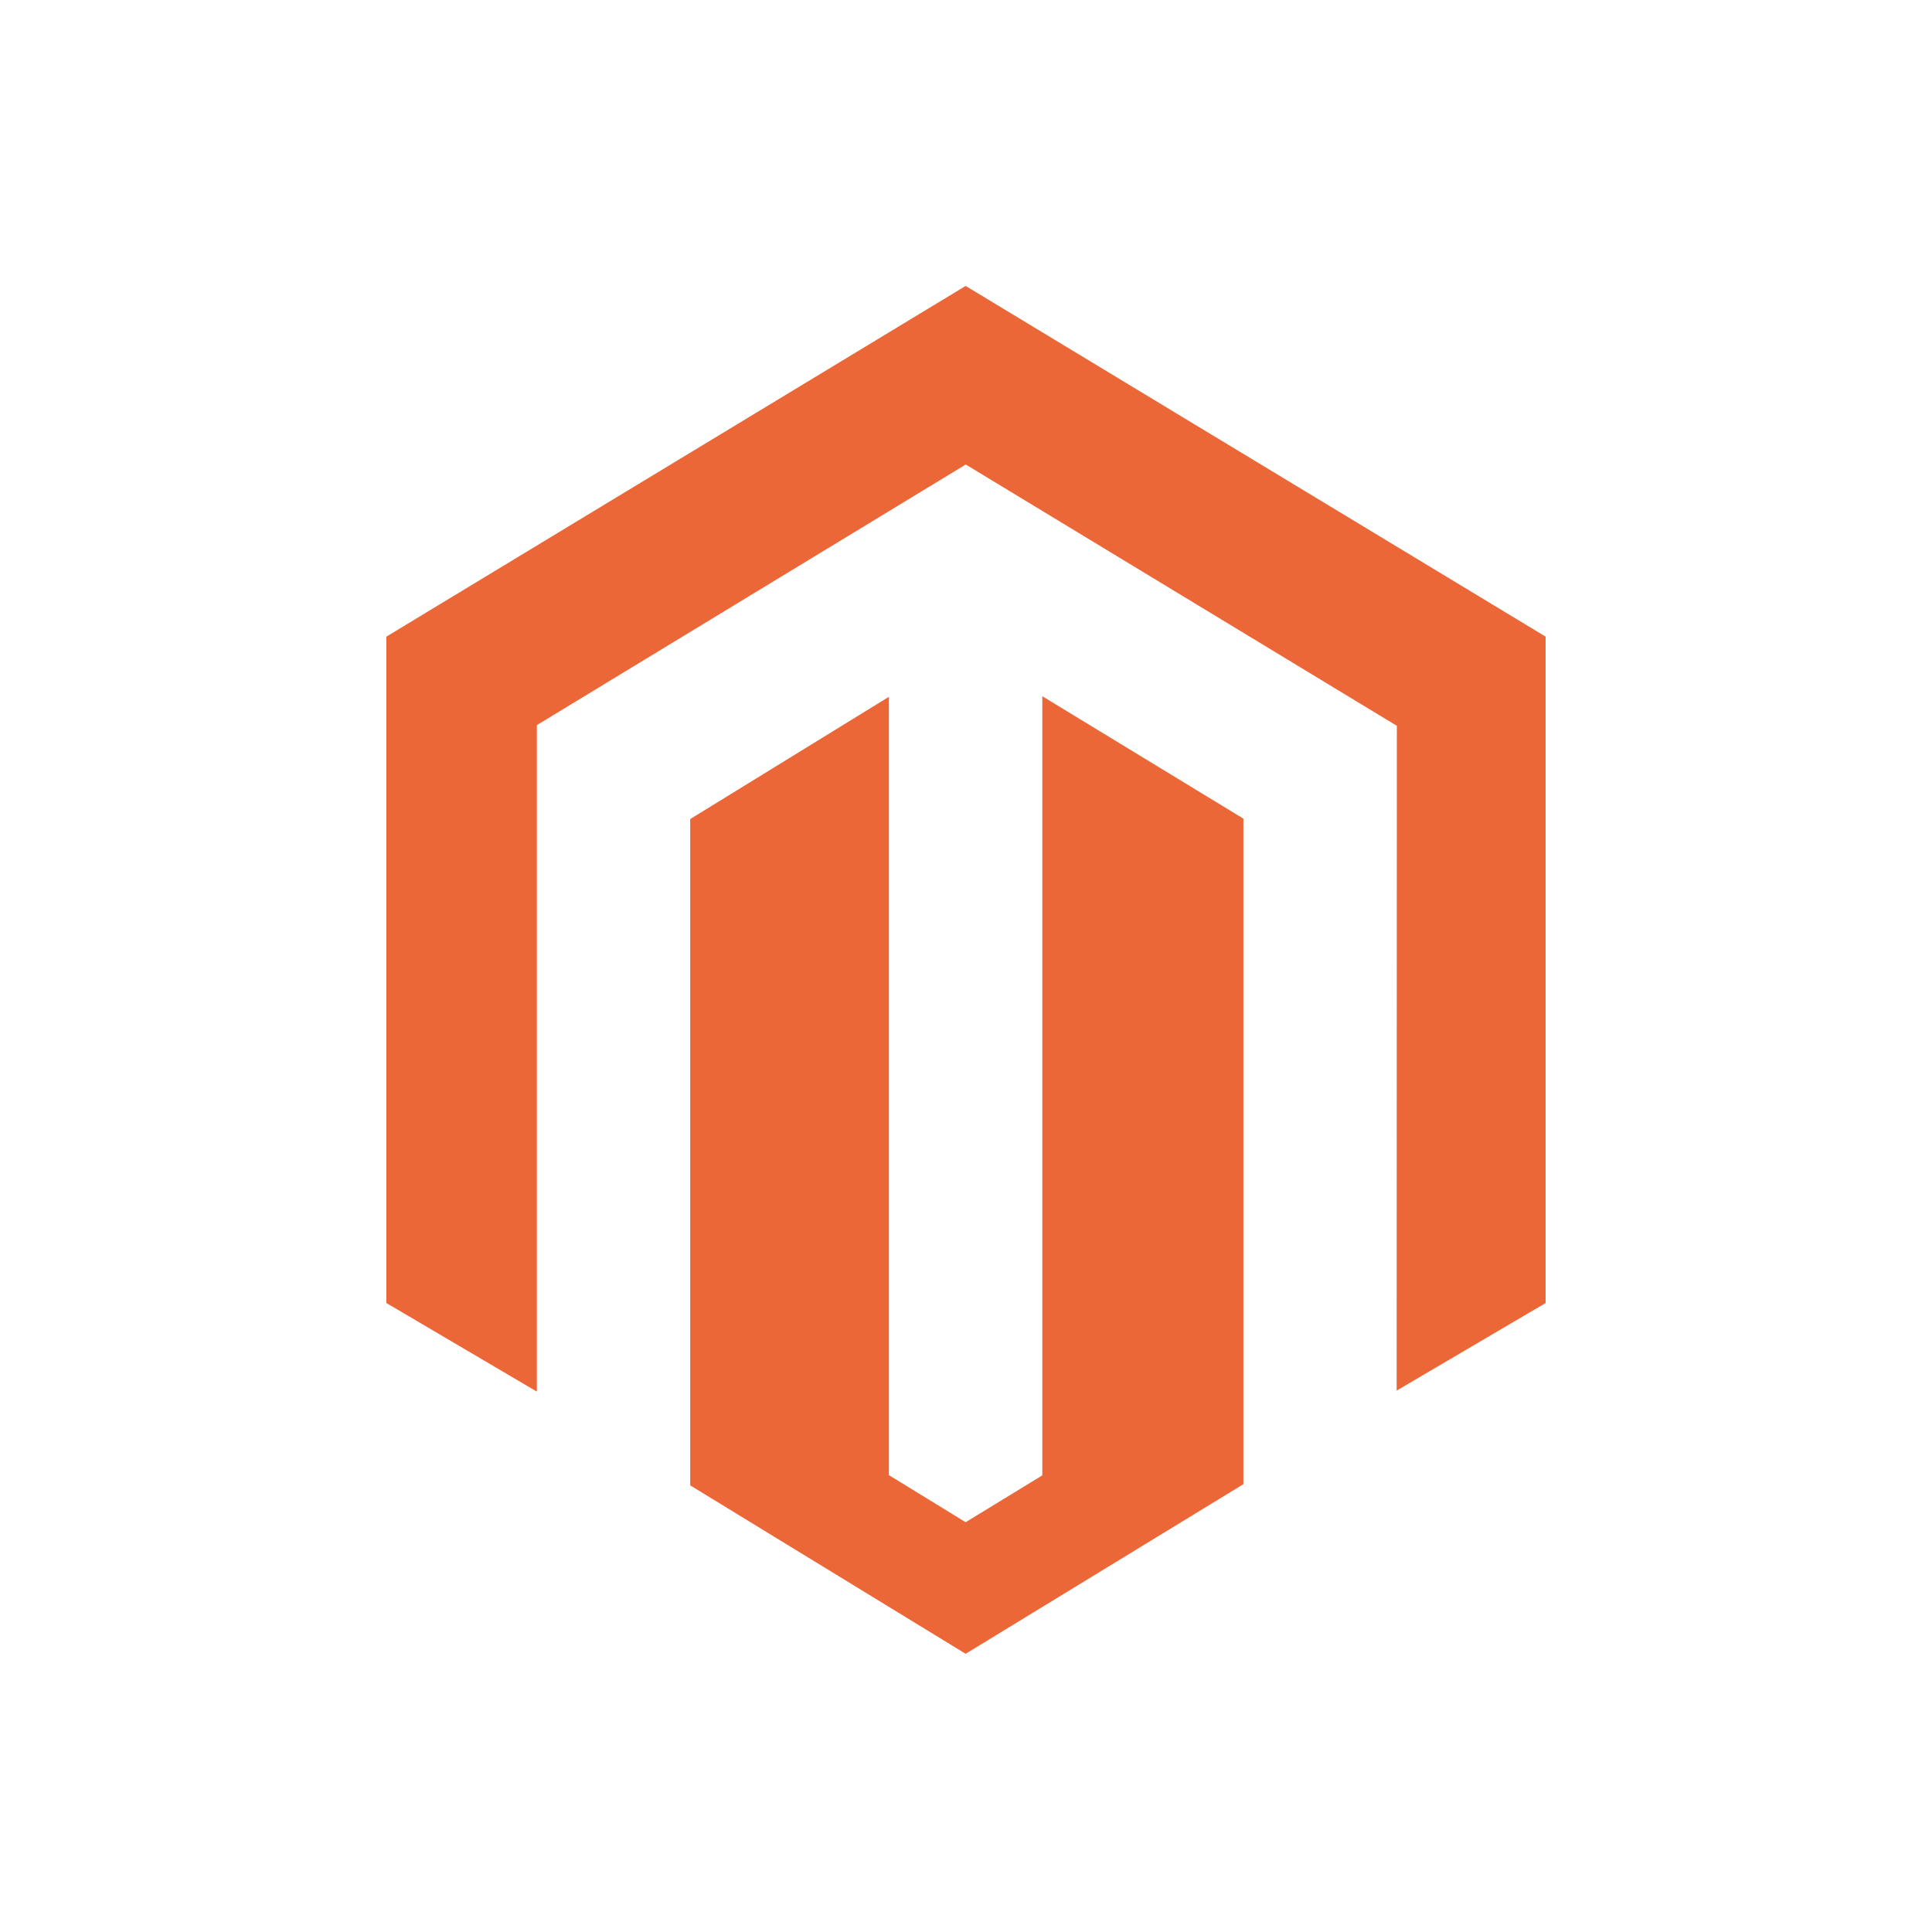 <svg width="250" height="250" viewBox="0 0 250 250" fill="none" xmlns="http://www.w3.org/2000/svg">
<path d="M134.874 90.09V190.913L124.953 196.973L115.023 190.881V90.168L89.314 105.986V192.208L124.953 214L160.893 192.053V105.931L134.874 90.09ZM124.953 37L50 82.38V168.613L69.467 180.073V93.831L124.968 60.107L180.521 93.782L180.75 93.913L180.725 179.944L200 168.613V82.38L124.953 37Z" fill="#EC6737"/>
</svg>
